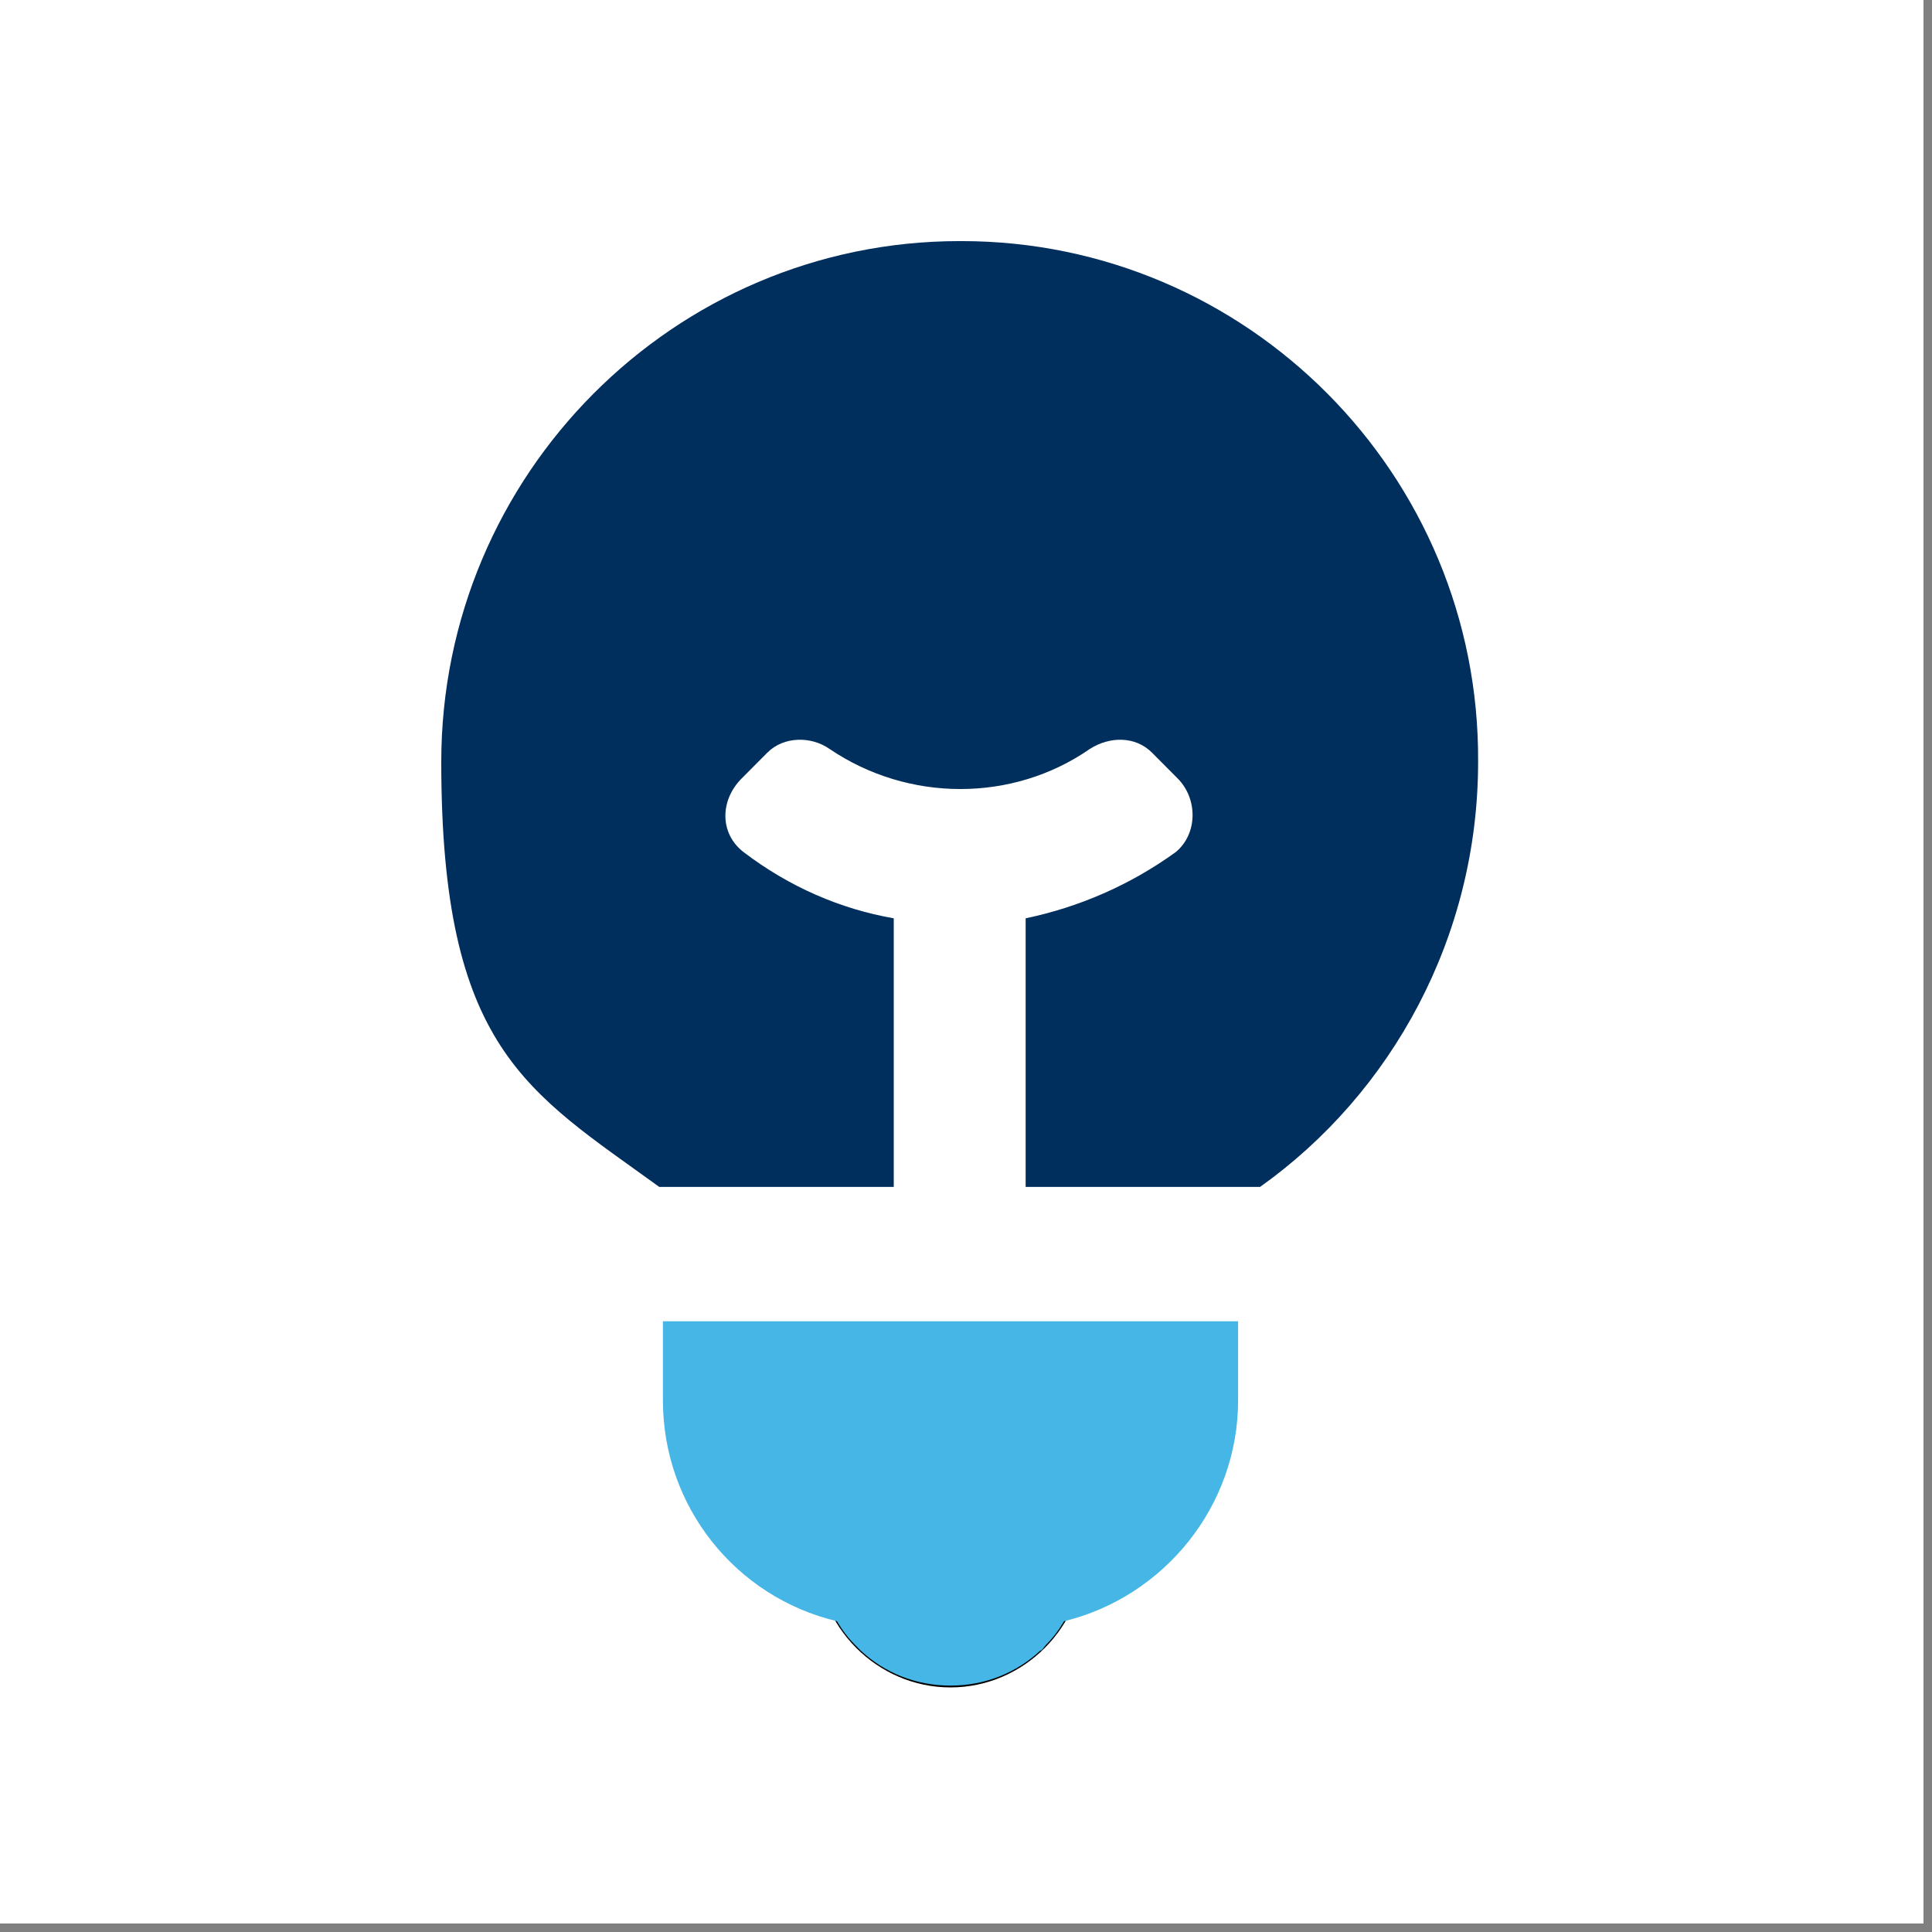 <?xml version="1.0" encoding="UTF-8"?> <svg xmlns="http://www.w3.org/2000/svg" xmlns:xlink="http://www.w3.org/1999/xlink" width="150" zoomAndPan="magnify" viewBox="0 0 112.5 112.5" height="150" preserveAspectRatio="xMidYMid meet" version="1.0"><rect x="0" y="0" width="112.5" height="112.5" fill="#808080" stroke="none"/><defs><clipPath id="785772db1b"><path d="M 0 0 L 112.004 0 L 112.004 112.004 L 0 112.004 Z M 0 0 " clip-rule="nonzero"></path></clipPath><clipPath id="34b8b7e80f"><path d="M 47 88 L 64 88 L 64 98.285 L 47 98.285 Z M 47 88 " clip-rule="nonzero"></path></clipPath><clipPath id="f8592c3f19"><path d="M 25.695 14 L 86.176 14 L 86.176 70 L 25.695 70 Z M 25.695 14 " clip-rule="nonzero"></path></clipPath><clipPath id="b2a346bdf5"><path d="M 38 76 L 73 76 L 73 98.285 L 38 98.285 Z M 38 76 " clip-rule="nonzero"></path></clipPath></defs><g clip-path="url(#785772db1b)"><path fill="#ffffff" d="M 0 0 L 112.004 0 L 112.004 112.004 L 0 112.004 Z M 0 0 " fill-opacity="1" fill-rule="nonzero"></path><path fill="#ffffff" d="M 0 0 L 112.004 0 L 112.004 112.004 L 0 112.004 Z M 0 0 " fill-opacity="1" fill-rule="nonzero"></path></g><g clip-path="url(#34b8b7e80f)"><path fill="#000000" d="M 63.137 90.438 C 63.137 94.723 59.613 98.258 55.348 98.258 C 51.082 98.258 47.562 94.723 47.562 90.438 C 47.562 86.152 51.082 89.043 55.348 89.043 C 59.613 89.043 63.137 86.043 63.137 90.438 Z M 63.137 90.438 " fill-opacity="1" fill-rule="nonzero"></path></g><g clip-path="url(#f8592c3f19)"><path fill="#002e5d" d="M 55.883 14.039 C 39.242 14.039 25.695 27.648 25.695 44.363 C 25.695 61.078 30.707 63.543 38.387 69.113 L 52.043 69.113 L 52.043 53.473 C 48.949 52.934 45.961 51.648 43.293 49.613 C 41.906 48.543 41.906 46.613 43.188 45.328 L 44.68 43.828 C 45.641 42.863 47.242 42.863 48.309 43.613 C 52.895 46.723 58.977 46.723 63.457 43.613 C 64.629 42.863 66.121 42.863 67.082 43.828 L 68.574 45.328 C 69.75 46.508 69.75 48.543 68.469 49.613 C 65.801 51.543 62.816 52.828 59.723 53.473 L 59.723 69.113 L 73.375 69.113 C 81.055 63.648 86.07 54.543 86.07 44.363 C 86.176 27.648 72.629 14.039 55.988 14.039 Z M 55.883 14.039 " fill-opacity="1" fill-rule="nonzero"></path></g><g clip-path="url(#b2a346bdf5)"><path fill="#46b6e6" d="M 72.094 76.938 L 38.602 76.938 L 38.602 81.543 C 38.602 87.758 42.867 93.008 48.734 94.402 C 49.055 94.938 49.375 95.367 49.801 95.793 C 49.91 95.902 50.016 96.008 50.121 96.117 C 51.508 97.402 53.32 98.152 55.348 98.152 C 57.375 98.152 59.188 97.402 60.574 96.117 C 60.684 96.117 60.789 95.902 60.895 95.793 C 61.32 95.367 61.641 94.938 61.961 94.402 C 67.723 93.008 72.094 87.758 72.094 81.543 Z M 72.094 76.938 " fill-opacity="1" fill-rule="nonzero"></path></g></svg> 
